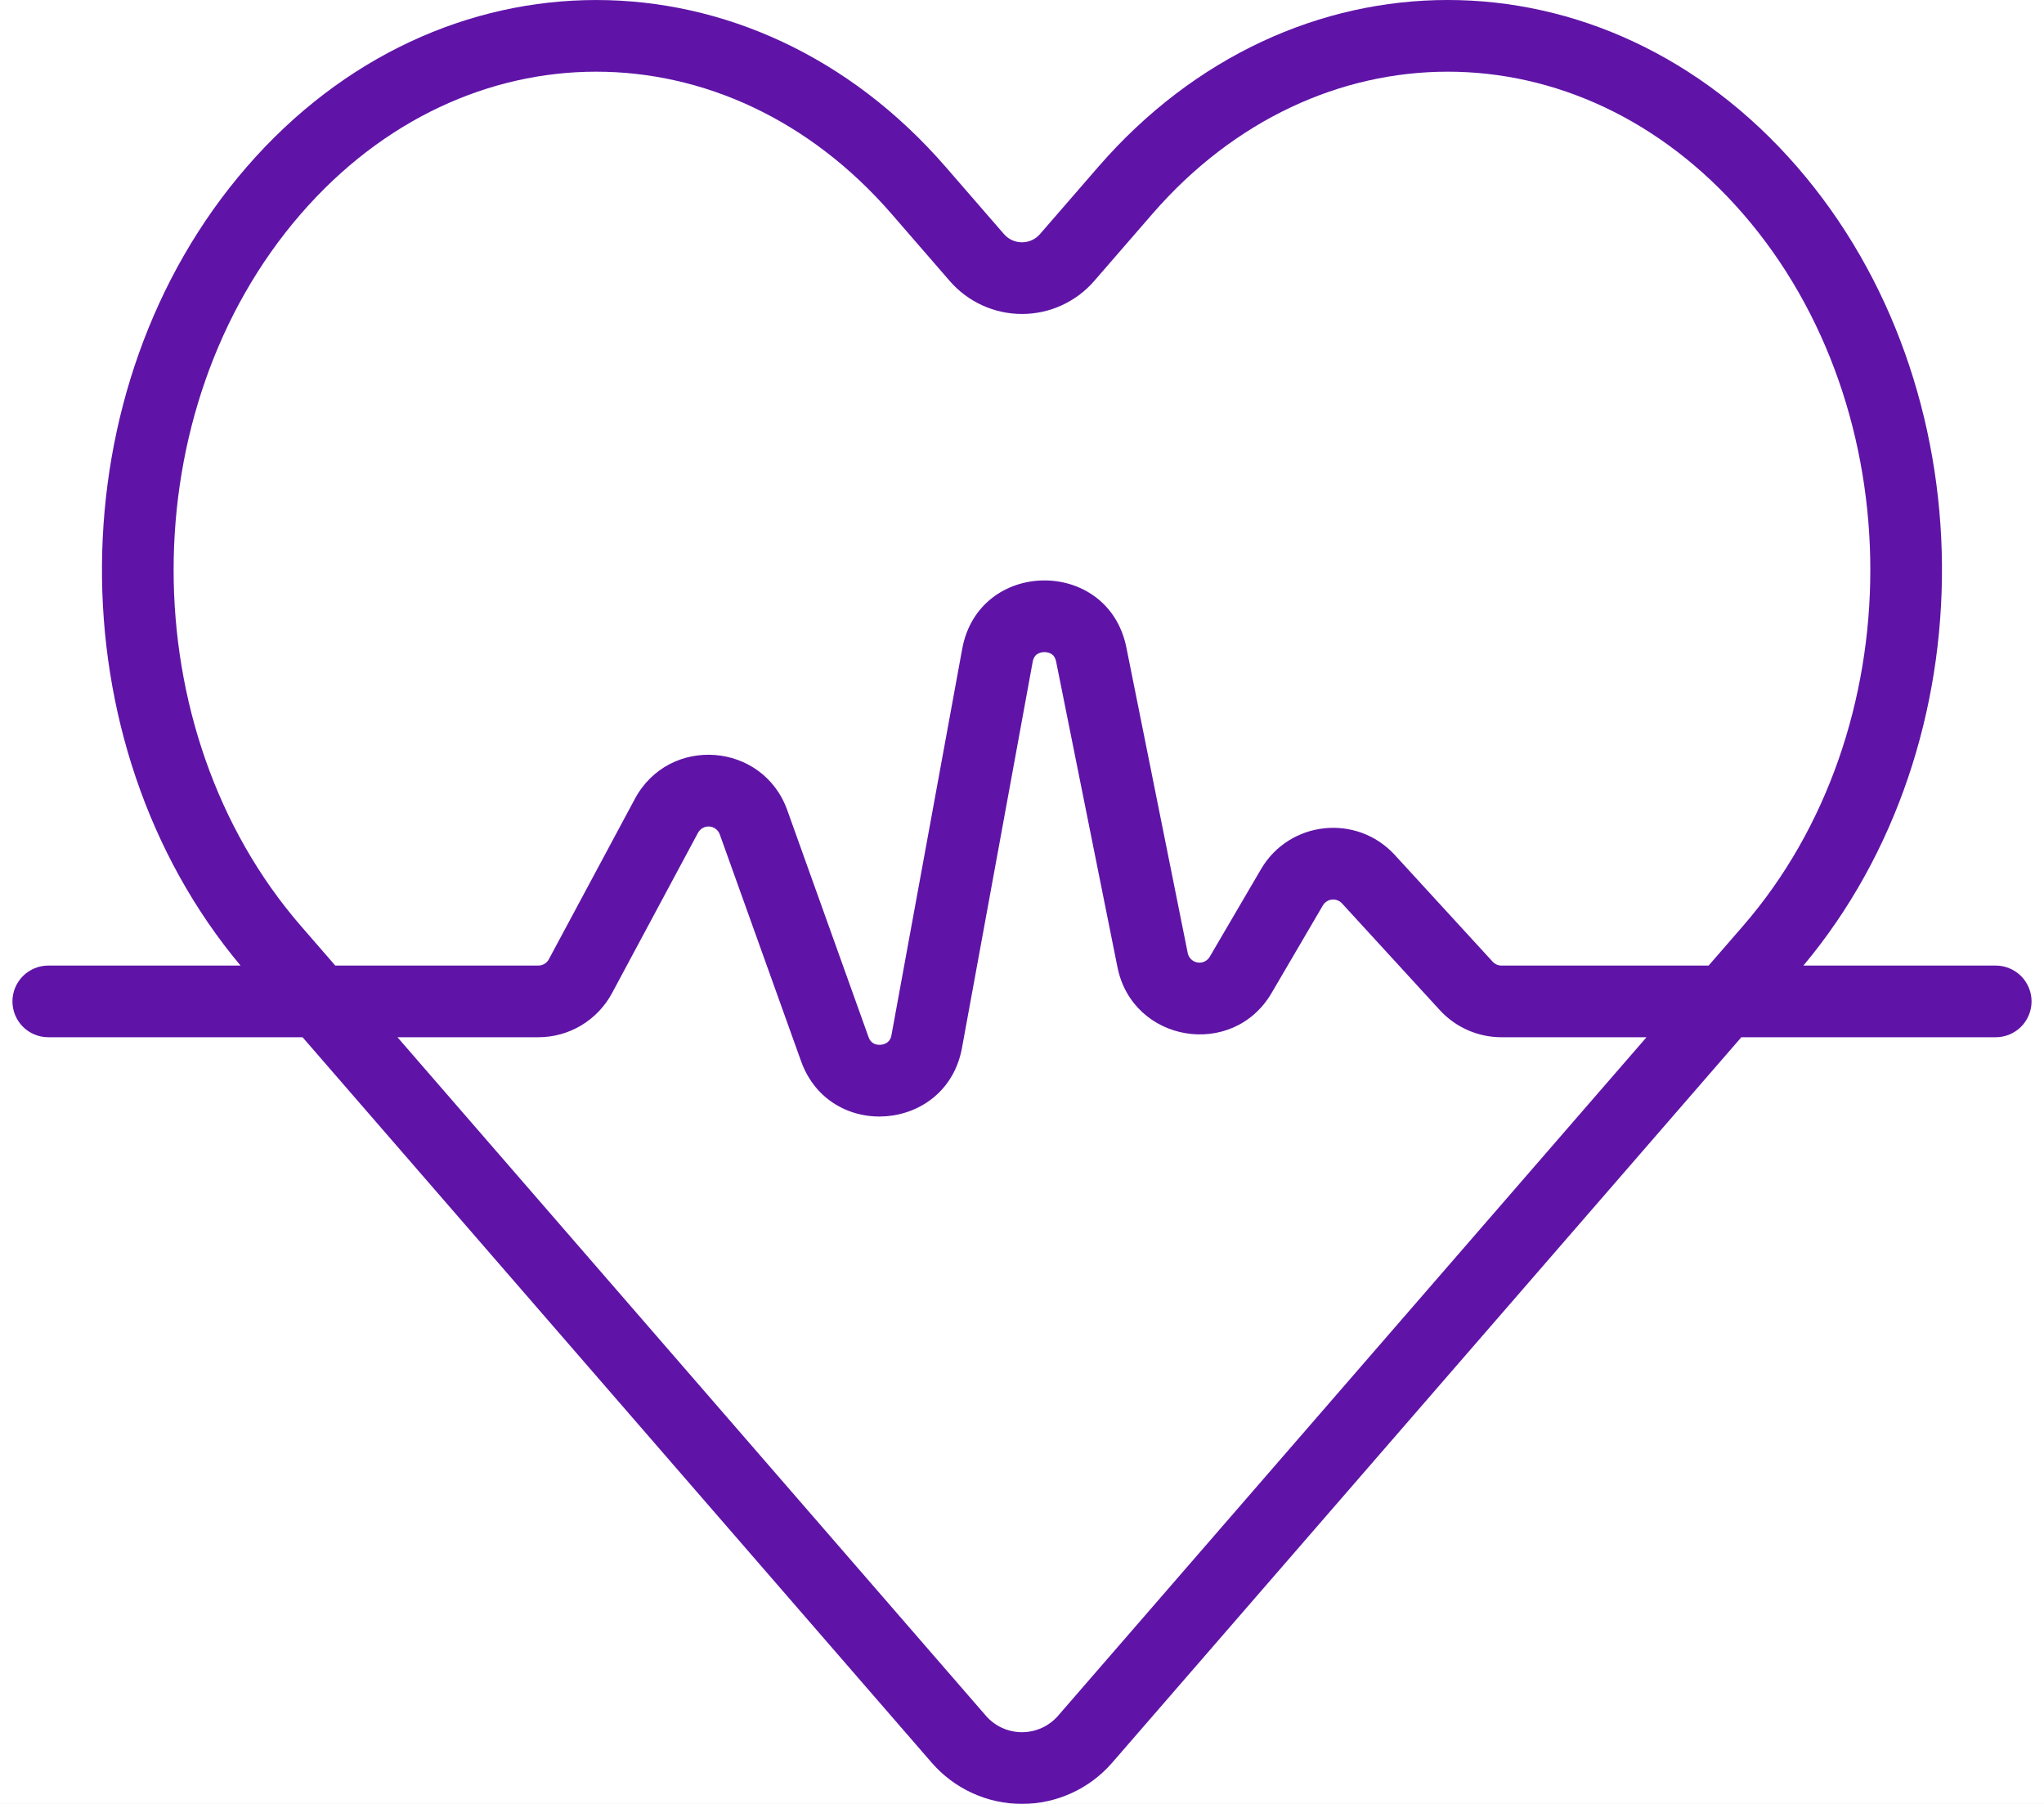 <svg width="68" height="60" viewBox="0 0 68 60" fill="none" xmlns="http://www.w3.org/2000/svg">
<rect width="68" height="60" fill="#CCCCCC"/>
<g id="Android Application Development Company" clip-path="url(#clip0_0_1)">
<rect width="1440" height="5680" transform="translate(-829 -1534)" fill="white"/>
<g id="Frame 642">
<g id="Frame 641">
<g id="Frame 585" filter="url(#filter0_d_0_1)">
<rect x="-95.5" y="-27.5" width="259" height="467" rx="15.5" stroke="#DDDDDD" shape-rendering="crispEdges"/>
<g id="Frame">
<g id="Group">
<path id="Vector" fill-rule="evenodd" clip-rule="evenodd" d="M8.002 32.116H1.606C1.29 32.116 0.987 32.242 0.763 32.465C0.54 32.689 0.414 32.992 0.414 33.308C0.414 33.624 0.54 33.928 0.763 34.151C0.987 34.375 1.29 34.5 1.606 34.5H10.066L30.997 58.63C31.37 59.06 31.831 59.405 32.349 59.641C32.867 59.878 33.429 60 33.999 60C34.568 60 35.13 59.878 35.648 59.641C36.166 59.405 36.627 59.06 37 58.63L57.931 34.5H66.394C66.71 34.5 67.013 34.375 67.237 34.151C67.46 33.928 67.586 33.624 67.586 33.308C67.586 32.992 67.46 32.689 67.237 32.465C67.013 32.242 66.71 32.116 66.394 32.116H59.996C66.211 24.697 66.142 12.874 59.789 5.552C53.368 -1.851 42.957 -1.851 36.536 5.552L34.599 7.785C34.525 7.871 34.433 7.94 34.329 7.988C34.225 8.035 34.113 8.059 33.999 8.059C33.885 8.059 33.773 8.035 33.669 7.988C33.566 7.94 33.473 7.871 33.399 7.785L31.461 5.552C25.04 -1.85 14.629 -1.85 8.208 5.552C1.856 12.875 1.788 24.697 8.002 32.116ZM38.338 7.114C43.809 0.808 52.519 0.808 57.989 7.114C63.633 13.62 63.633 24.29 57.989 30.796L56.843 32.116H49.952C49.897 32.116 49.842 32.105 49.791 32.083C49.741 32.06 49.696 32.028 49.658 31.987L46.402 28.437C45.137 27.057 42.897 27.295 41.951 28.91L40.246 31.823C40.205 31.892 40.144 31.948 40.071 31.982C39.999 32.016 39.917 32.027 39.838 32.013C39.758 32 39.685 31.963 39.627 31.907C39.569 31.851 39.53 31.779 39.514 31.701L37.473 21.539C36.87 18.535 32.562 18.572 32.01 21.586L29.658 34.426C29.647 34.516 29.604 34.599 29.536 34.659C29.481 34.706 29.399 34.743 29.299 34.751C29.2 34.759 29.113 34.736 29.051 34.699C28.974 34.651 28.919 34.576 28.893 34.489L26.191 26.947C25.378 24.679 22.261 24.447 21.121 26.571L18.259 31.907C18.225 31.97 18.174 32.023 18.113 32.06C18.051 32.097 17.981 32.116 17.909 32.116H11.154L10.009 30.797C4.365 24.291 4.365 13.62 10.009 7.114C15.479 0.808 24.189 0.808 29.66 7.114L31.598 9.348C31.896 9.692 32.265 9.967 32.679 10.156C33.094 10.346 33.544 10.443 33.999 10.443C34.454 10.443 34.904 10.346 35.319 10.156C35.733 9.967 36.102 9.692 36.4 9.348L38.338 7.114ZM54.776 34.5L35.2 57.068C35.05 57.24 34.866 57.378 34.659 57.472C34.452 57.566 34.227 57.615 33.999 57.615C33.771 57.615 33.546 57.566 33.339 57.472C33.132 57.378 32.948 57.24 32.799 57.068L13.223 34.5H17.909C18.412 34.5 18.905 34.364 19.337 34.106C19.768 33.848 20.122 33.477 20.36 33.034L23.222 27.698C23.259 27.631 23.314 27.576 23.381 27.539C23.448 27.502 23.525 27.485 23.601 27.491C23.678 27.497 23.751 27.525 23.812 27.571C23.873 27.617 23.919 27.68 23.945 27.752L26.649 35.293C27.608 37.97 31.491 37.653 32.003 34.856L34.355 22.016C34.382 21.871 34.439 21.807 34.485 21.771C34.56 21.717 34.65 21.689 34.742 21.69C34.835 21.687 34.926 21.714 35.002 21.767C35.049 21.802 35.106 21.865 35.136 22.009L37.176 32.17C37.679 34.676 41.012 35.233 42.303 33.029L44.009 30.116C44.04 30.062 44.084 30.017 44.136 29.983C44.188 29.949 44.248 29.928 44.309 29.921C44.371 29.915 44.434 29.922 44.492 29.945C44.55 29.966 44.602 30.002 44.645 30.047L47.901 33.599C48.162 33.883 48.479 34.11 48.832 34.265C49.185 34.42 49.566 34.5 49.952 34.5H54.776Z" fill="#5F14A7"/>
</g>
</g>
</g>
</g>
</g>
</g>
<defs>
<filter id="filter0_d_0_1" x="-106" y="-38" width="280" height="488" filterUnits="userSpaceOnUse" color-interpolation-filters="sRGB">
<feFlood flood-opacity="0" result="BackgroundImageFix"/>
<feColorMatrix in="SourceAlpha" type="matrix" values="0 0 0 0 0 0 0 0 0 0 0 0 0 0 0 0 0 0 127 0" result="hardAlpha"/>
<feOffset/>
<feGaussianBlur stdDeviation="5"/>
<feComposite in2="hardAlpha" operator="out"/>
<feColorMatrix type="matrix" values="0 0 0 0 0 0 0 0 0 0 0 0 0 0 0 0 0 0 0.2 0"/>
<feBlend mode="normal" in2="BackgroundImageFix" result="effect1_dropShadow_0_1"/>
<feBlend mode="normal" in="SourceGraphic" in2="effect1_dropShadow_0_1" result="shape"/>
</filter>
<clipPath id="clip0_0_1">
<rect width="1440" height="5680" fill="white" transform="translate(-829 -1534)"/>
</clipPath>
</defs>
</svg>
